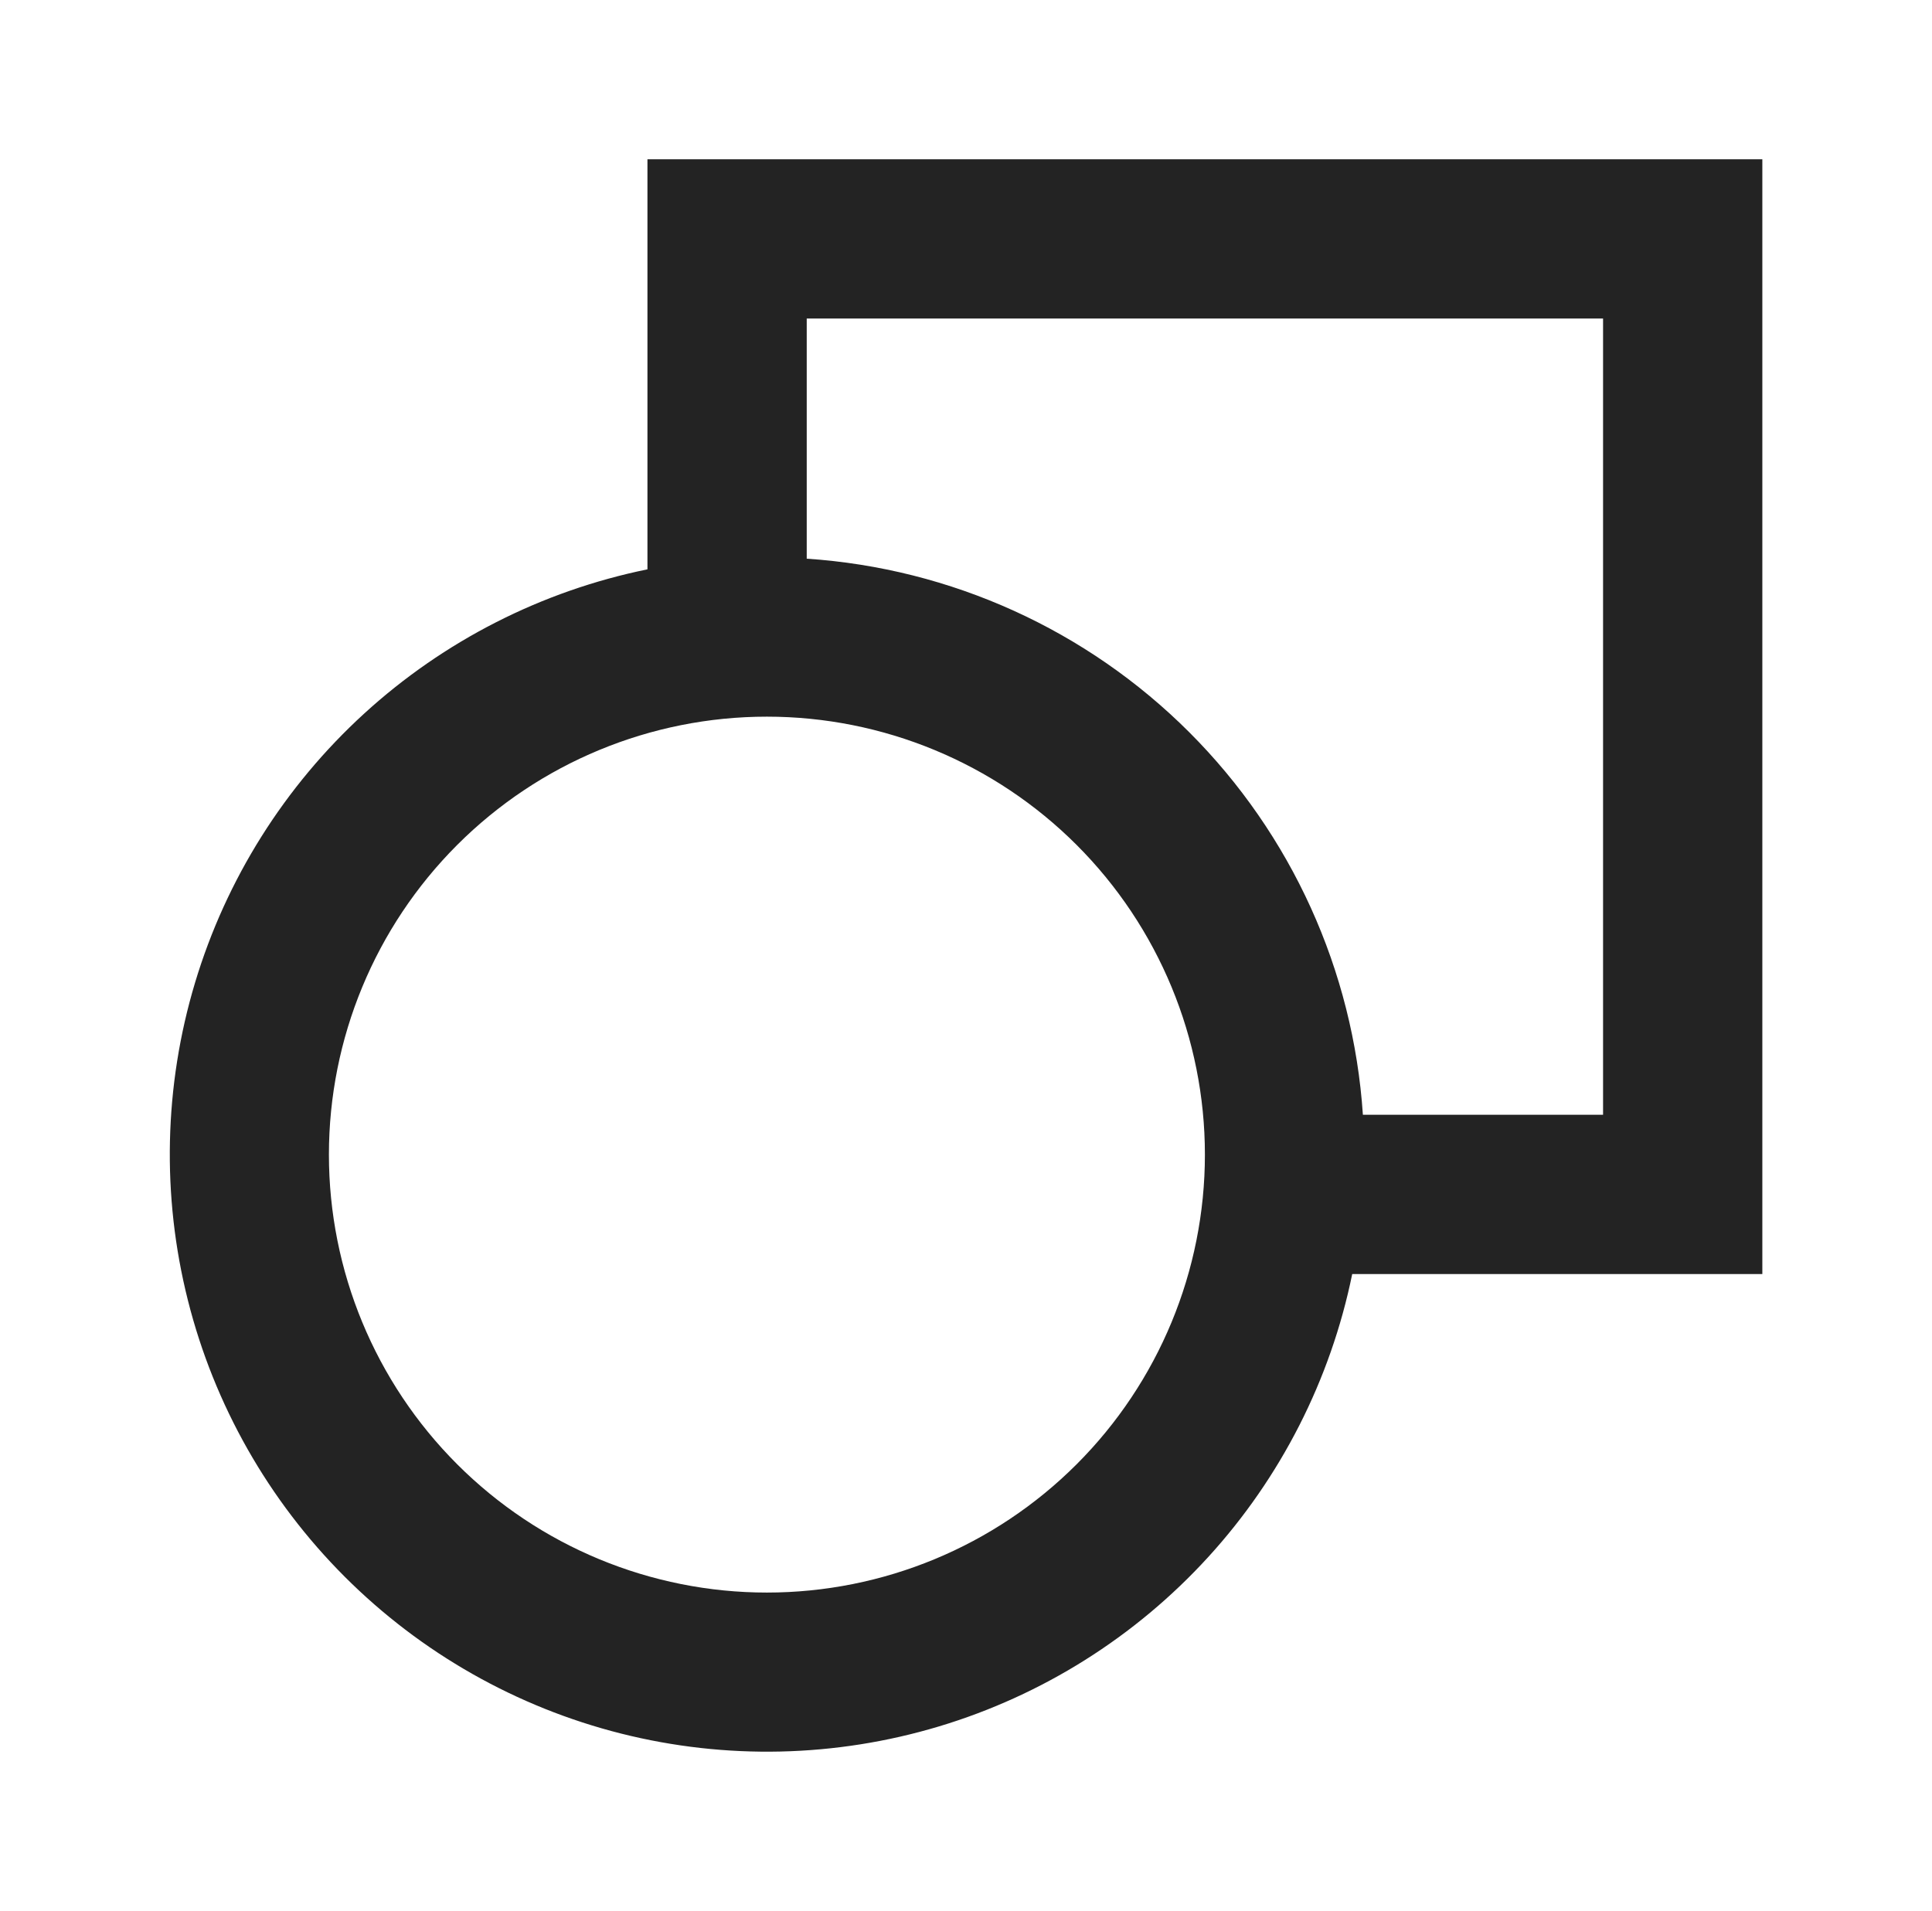 <svg width="93" height="92" viewBox="0 0 93 92" fill="none" xmlns="http://www.w3.org/2000/svg">
<g id="Frame">
<path id="Vector" d="M84.833 7.667H31.166V27.408C26.078 28.448 21.367 30.847 17.532 34.35C13.698 37.853 10.884 42.329 9.39 47.303C7.895 52.276 7.776 57.562 9.045 62.598C10.313 67.634 12.922 72.233 16.595 75.905C20.267 79.577 24.865 82.186 29.901 83.455C34.938 84.724 40.223 84.604 45.197 83.11C50.171 81.615 54.647 78.801 58.15 74.967C61.653 71.133 64.051 66.421 65.091 61.333H84.833V7.667ZM65.605 53.666C65.141 46.719 62.172 40.175 57.248 35.251C52.324 30.328 45.781 27.358 38.833 26.895V15.333H77.166V53.666H65.605ZM36.916 34.5C42.508 34.5 47.871 36.721 51.825 40.675C55.779 44.629 58 49.992 58 55.583C58 61.175 55.779 66.537 51.825 70.491C47.871 74.445 42.508 76.666 36.916 76.666C31.325 76.666 25.962 74.445 22.008 70.491C18.054 66.537 15.833 61.175 15.833 55.583C15.833 49.992 18.054 44.629 22.008 40.675C25.962 36.721 31.325 34.5 36.916 34.5Z" fill="#232323"/>
</g>
</svg>
